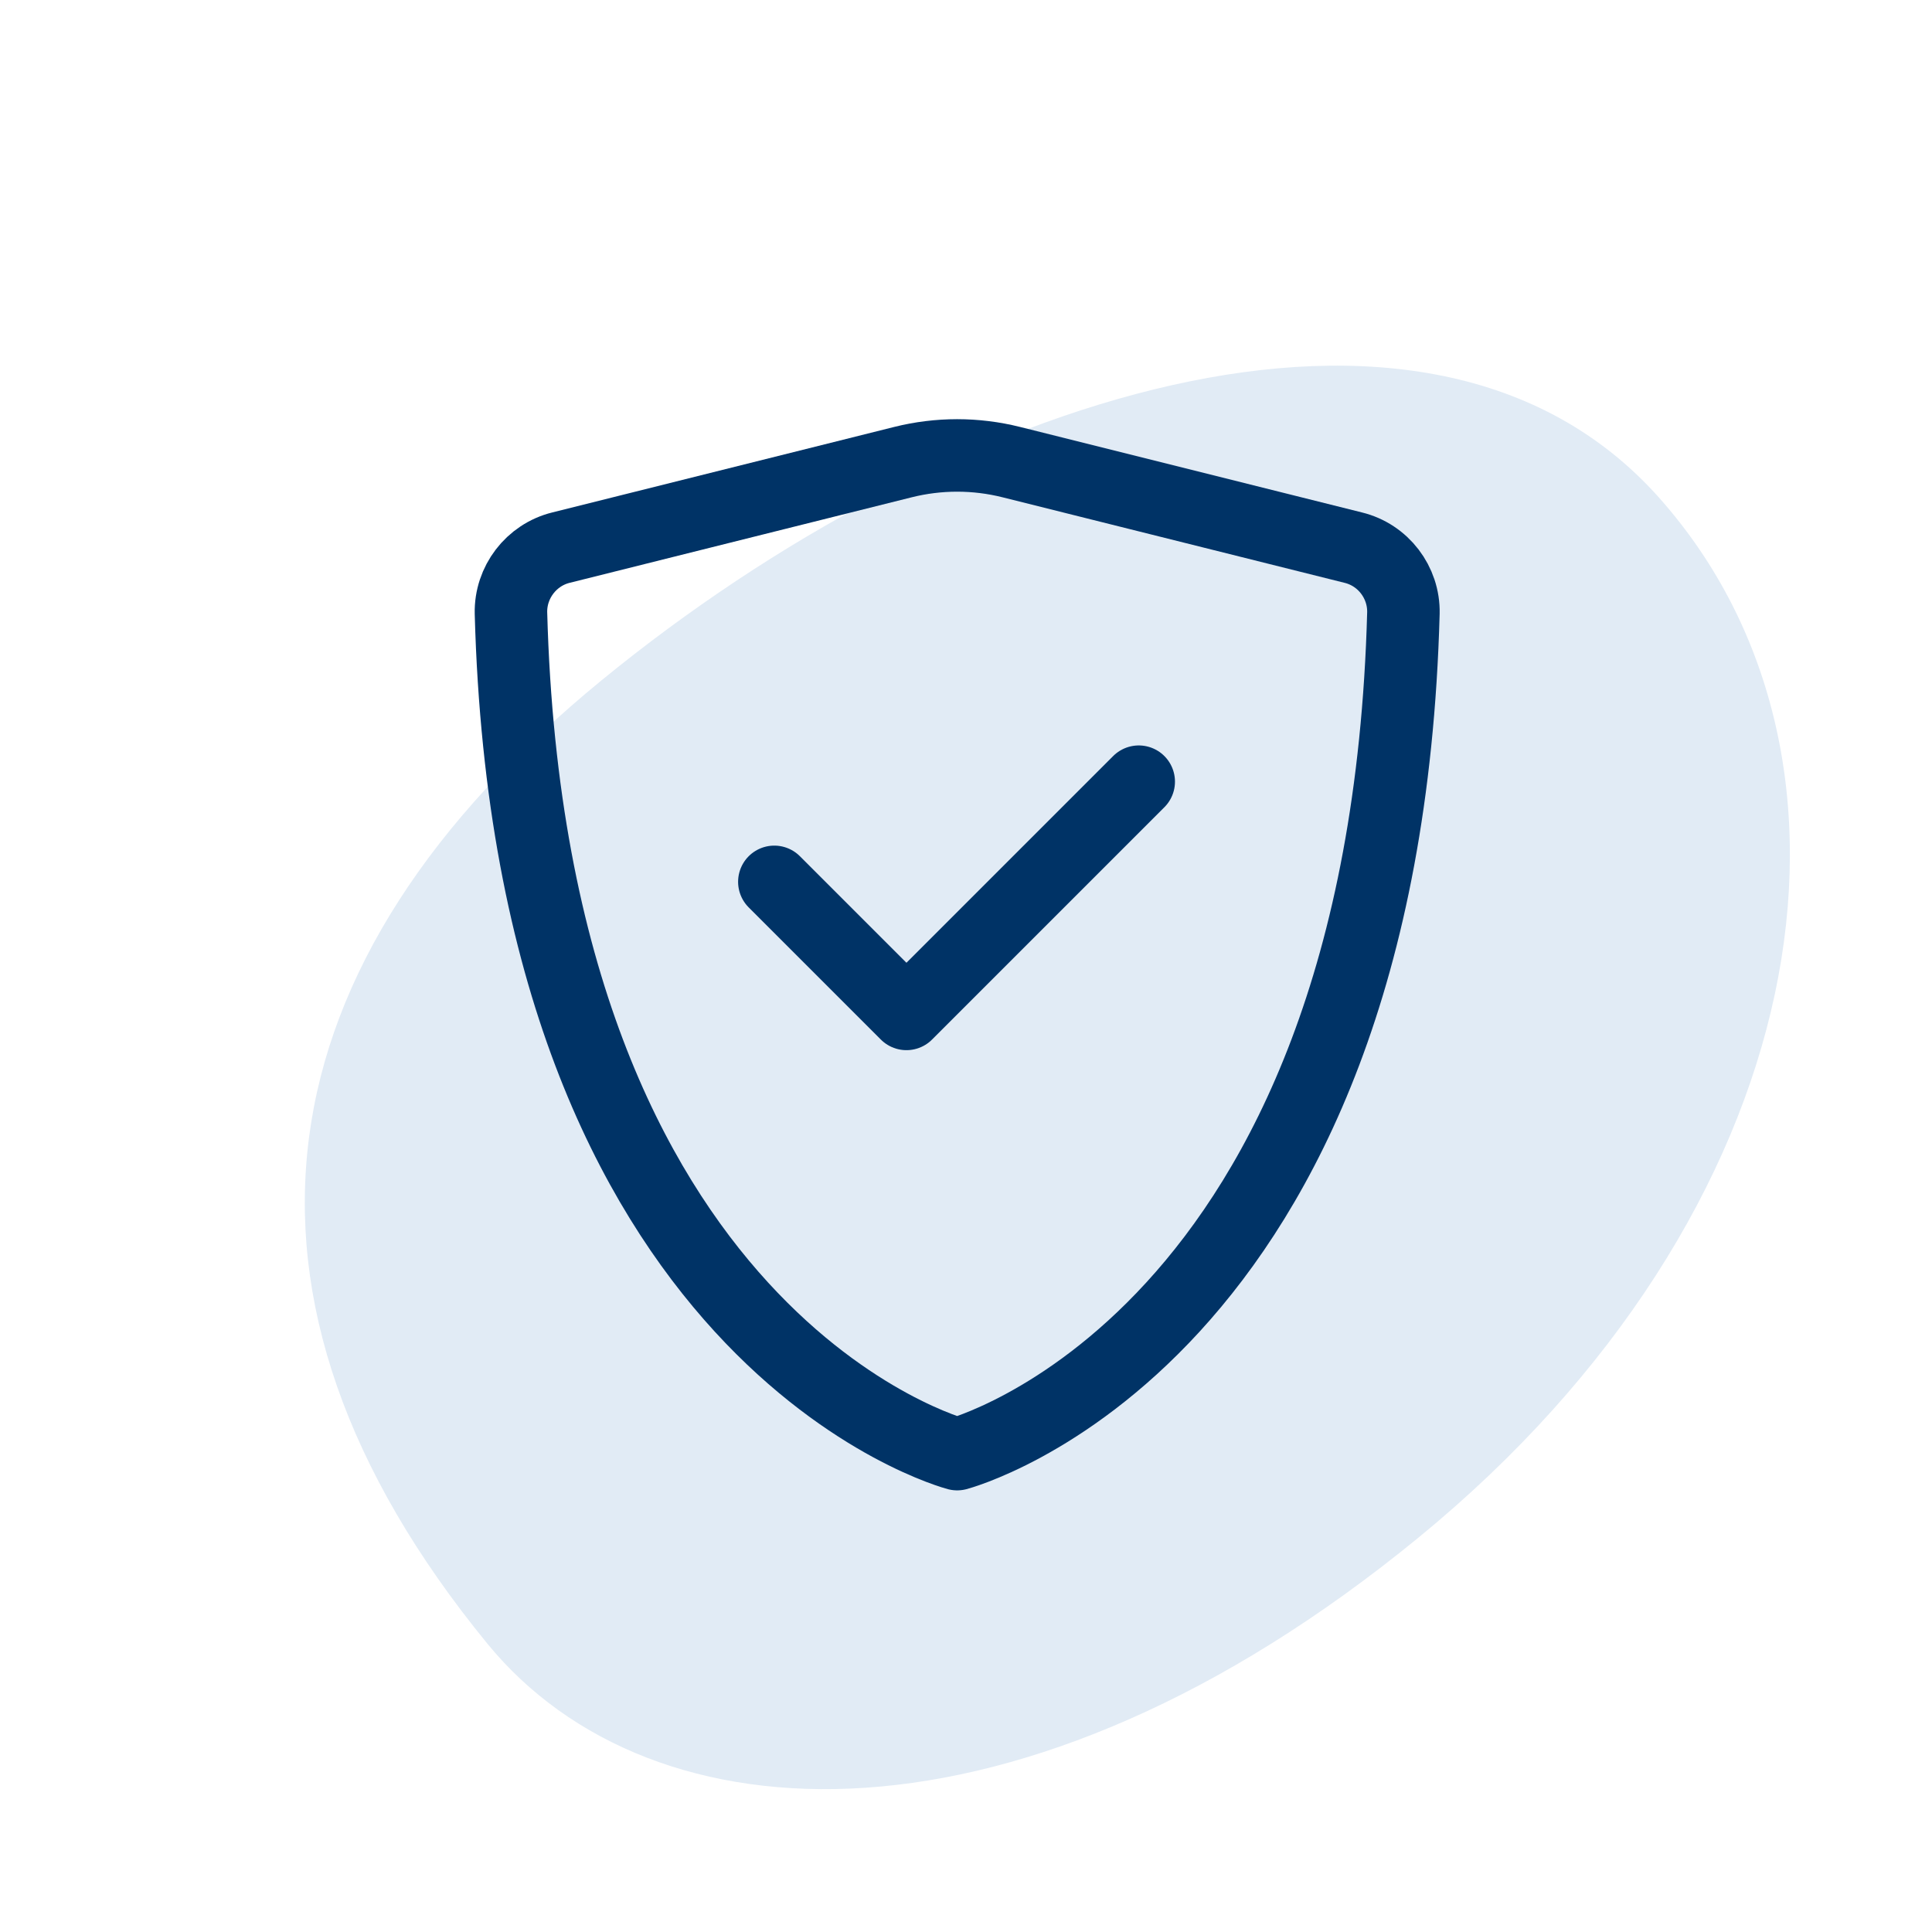 <svg width="40" height="40" viewBox="0 0 40 40" fill="none" xmlns="http://www.w3.org/2000/svg">
<g id="Frame" clip-path="url(#clip0_2516_3040)">
<g id="Group">
<g id="materiel">
<g id="Group_2">
<path id="Vector" fill-rule="evenodd" clip-rule="evenodd" d="M10.091 34.031C4.204 26.838 5.344 19.906 12.456 14.084C19.569 8.261 29.523 4.876 34.352 10.307C39.176 15.734 37.57 25.121 29.366 31.836C21.163 38.551 13.499 38.194 10.091 34.031Z" fill="#E1EBF5"/>
</g>
<g id="Group_3">
<path id="Vector_2" d="M20.939 9.568L28.017 11.338C28.637 11.489 29.07 12.056 29.056 12.693C28.649 27.793 19.817 30.106 19.817 30.106C19.817 30.106 10.986 27.793 10.579 12.693C10.565 12.057 10.998 11.49 11.615 11.338L18.693 9.568C19.431 9.383 20.202 9.383 20.939 9.568Z" stroke="#003366" stroke-width="1.501" stroke-miterlimit="1.5" stroke-linecap="round" stroke-linejoin="round"/>
</g>
<g id="Group_4">
<path id="Vector_3" d="M16.031 18.257L18.767 20.993L23.577 16.183" stroke="#003366" stroke-width="1.499" stroke-miterlimit="1.5" stroke-linecap="round" stroke-linejoin="round"/>
</g>
</g>
</g>
</g>
<defs>
<clipPath id="clip0_2516_3040">
<rect width="40" height="40" fill="white"/>
</clipPath>
</defs>
</svg>
